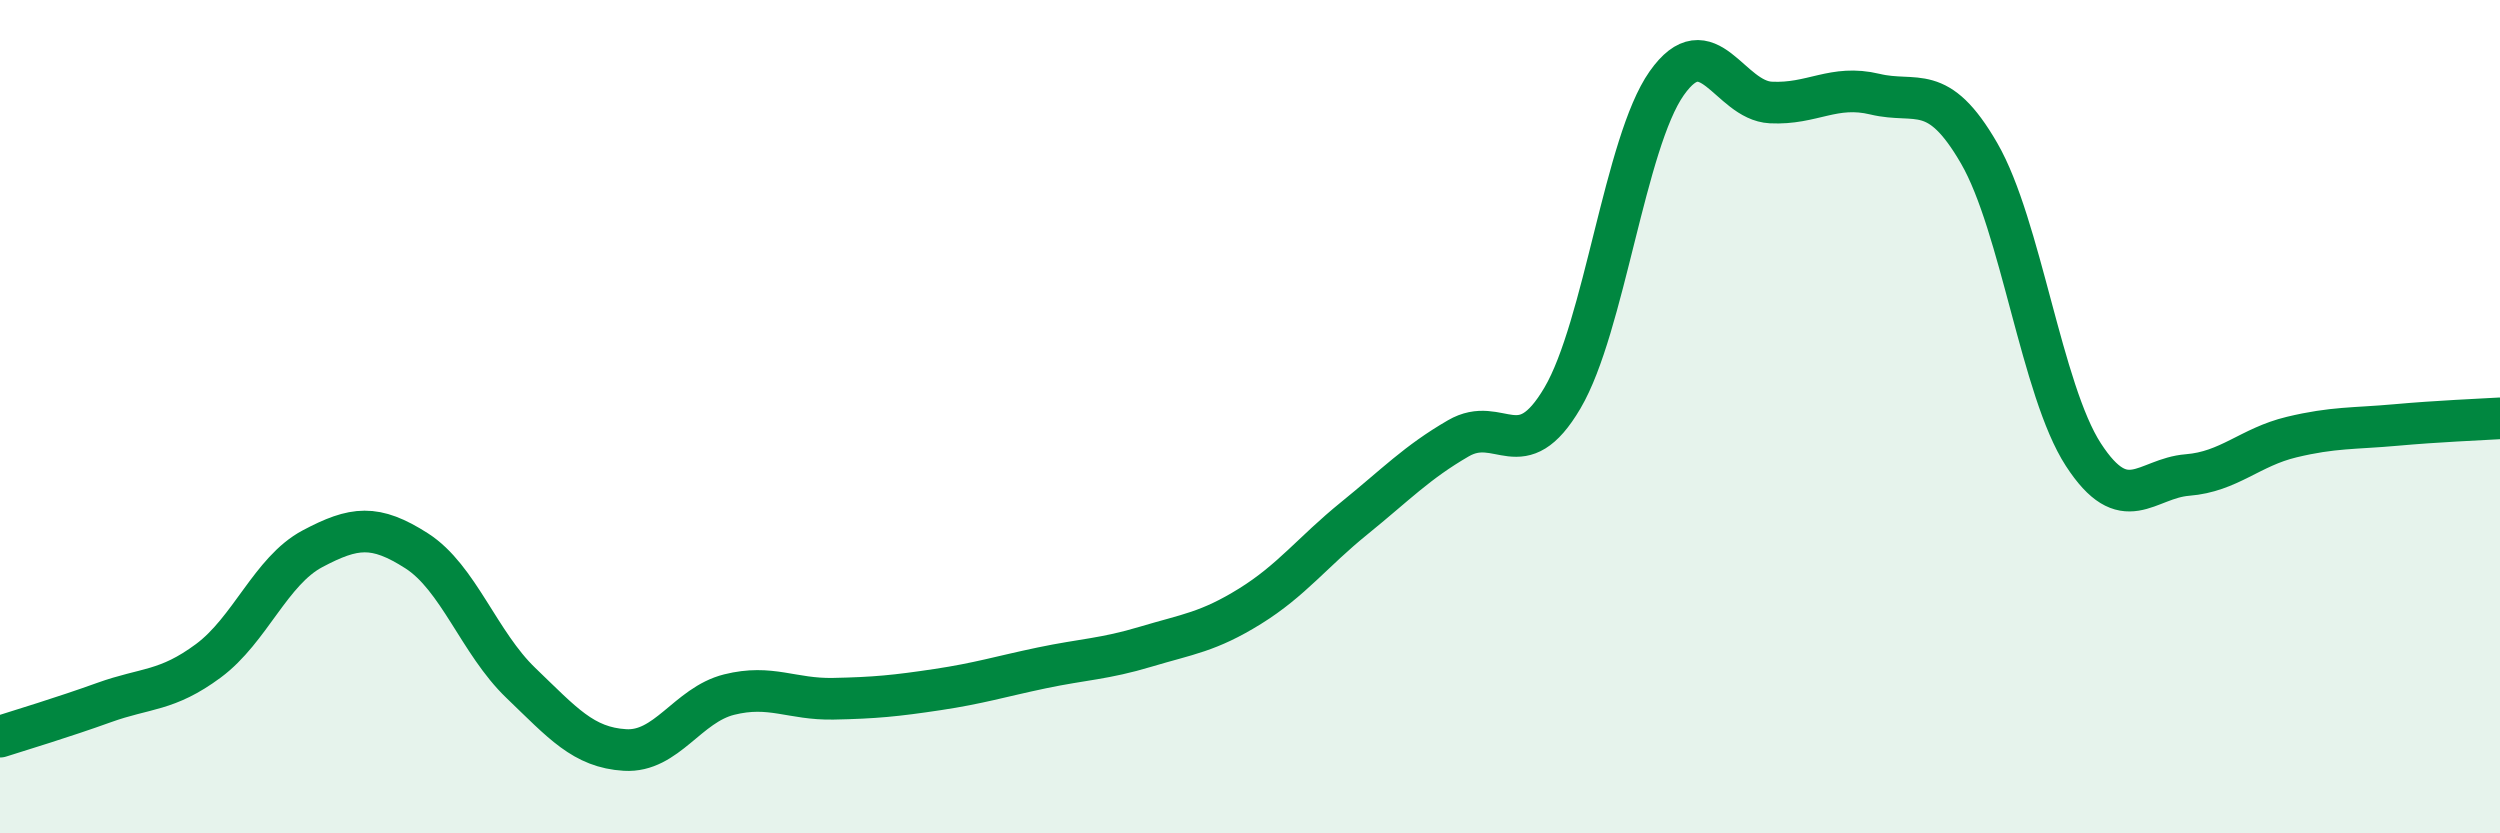 
    <svg width="60" height="20" viewBox="0 0 60 20" xmlns="http://www.w3.org/2000/svg">
      <path
        d="M 0,17.68 C 0.5,17.52 1.5,17.22 2.5,16.86 C 3.5,16.5 4,16.6 5,15.86 C 6,15.12 6.5,13.7 7.5,13.17 C 8.5,12.64 9,12.58 10,13.22 C 11,13.86 11.5,15.43 12.5,16.39 C 13.5,17.35 14,17.94 15,18 C 16,18.06 16.5,16.92 17.5,16.67 C 18.5,16.42 19,16.79 20,16.77 C 21,16.75 21.5,16.7 22.5,16.55 C 23.5,16.4 24,16.24 25,16.03 C 26,15.82 26.5,15.82 27.5,15.52 C 28.5,15.22 29,15.17 30,14.55 C 31,13.93 31.5,13.25 32.5,12.44 C 33.5,11.63 34,11.1 35,10.52 C 36,9.94 36.5,11.25 37.5,9.55 C 38.5,7.85 39,3.42 40,2 C 41,0.58 41.5,2.41 42.5,2.46 C 43.5,2.51 44,2.02 45,2.26 C 46,2.5 46.5,1.95 47.5,3.68 C 48.5,5.41 49,9.37 50,10.91 C 51,12.45 51.5,11.48 52.5,11.4 C 53.5,11.32 54,10.73 55,10.49 C 56,10.25 56.5,10.29 57.5,10.2 C 58.5,10.11 59.5,10.07 60,10.04L60 20L0 20Z"
        fill="#008740"
        opacity="0.1"
        stroke-linecap="round"
        stroke-linejoin="round"
      />
      <path
        d="M 0,17.68 C 0.5,17.52 1.5,17.22 2.5,16.86 C 3.5,16.5 4,16.6 5,15.86 C 6,15.12 6.5,13.7 7.5,13.17 C 8.5,12.64 9,12.58 10,13.22 C 11,13.86 11.5,15.43 12.5,16.39 C 13.5,17.35 14,17.94 15,18 C 16,18.06 16.5,16.92 17.5,16.67 C 18.5,16.42 19,16.79 20,16.77 C 21,16.75 21.5,16.7 22.5,16.55 C 23.5,16.4 24,16.24 25,16.03 C 26,15.82 26.5,15.82 27.5,15.52 C 28.5,15.22 29,15.17 30,14.55 C 31,13.93 31.5,13.25 32.5,12.44 C 33.5,11.63 34,11.1 35,10.52 C 36,9.94 36.5,11.25 37.5,9.55 C 38.5,7.85 39,3.42 40,2 C 41,0.58 41.5,2.41 42.5,2.46 C 43.5,2.51 44,2.02 45,2.26 C 46,2.5 46.5,1.95 47.5,3.68 C 48.5,5.41 49,9.37 50,10.91 C 51,12.45 51.5,11.48 52.5,11.4 C 53.5,11.32 54,10.73 55,10.49 C 56,10.25 56.5,10.29 57.5,10.2 C 58.5,10.11 59.5,10.07 60,10.04"
        stroke="#008740"
        stroke-width="1"
        fill="none"
        stroke-linecap="round"
        stroke-linejoin="round"
      />
    </svg>
  